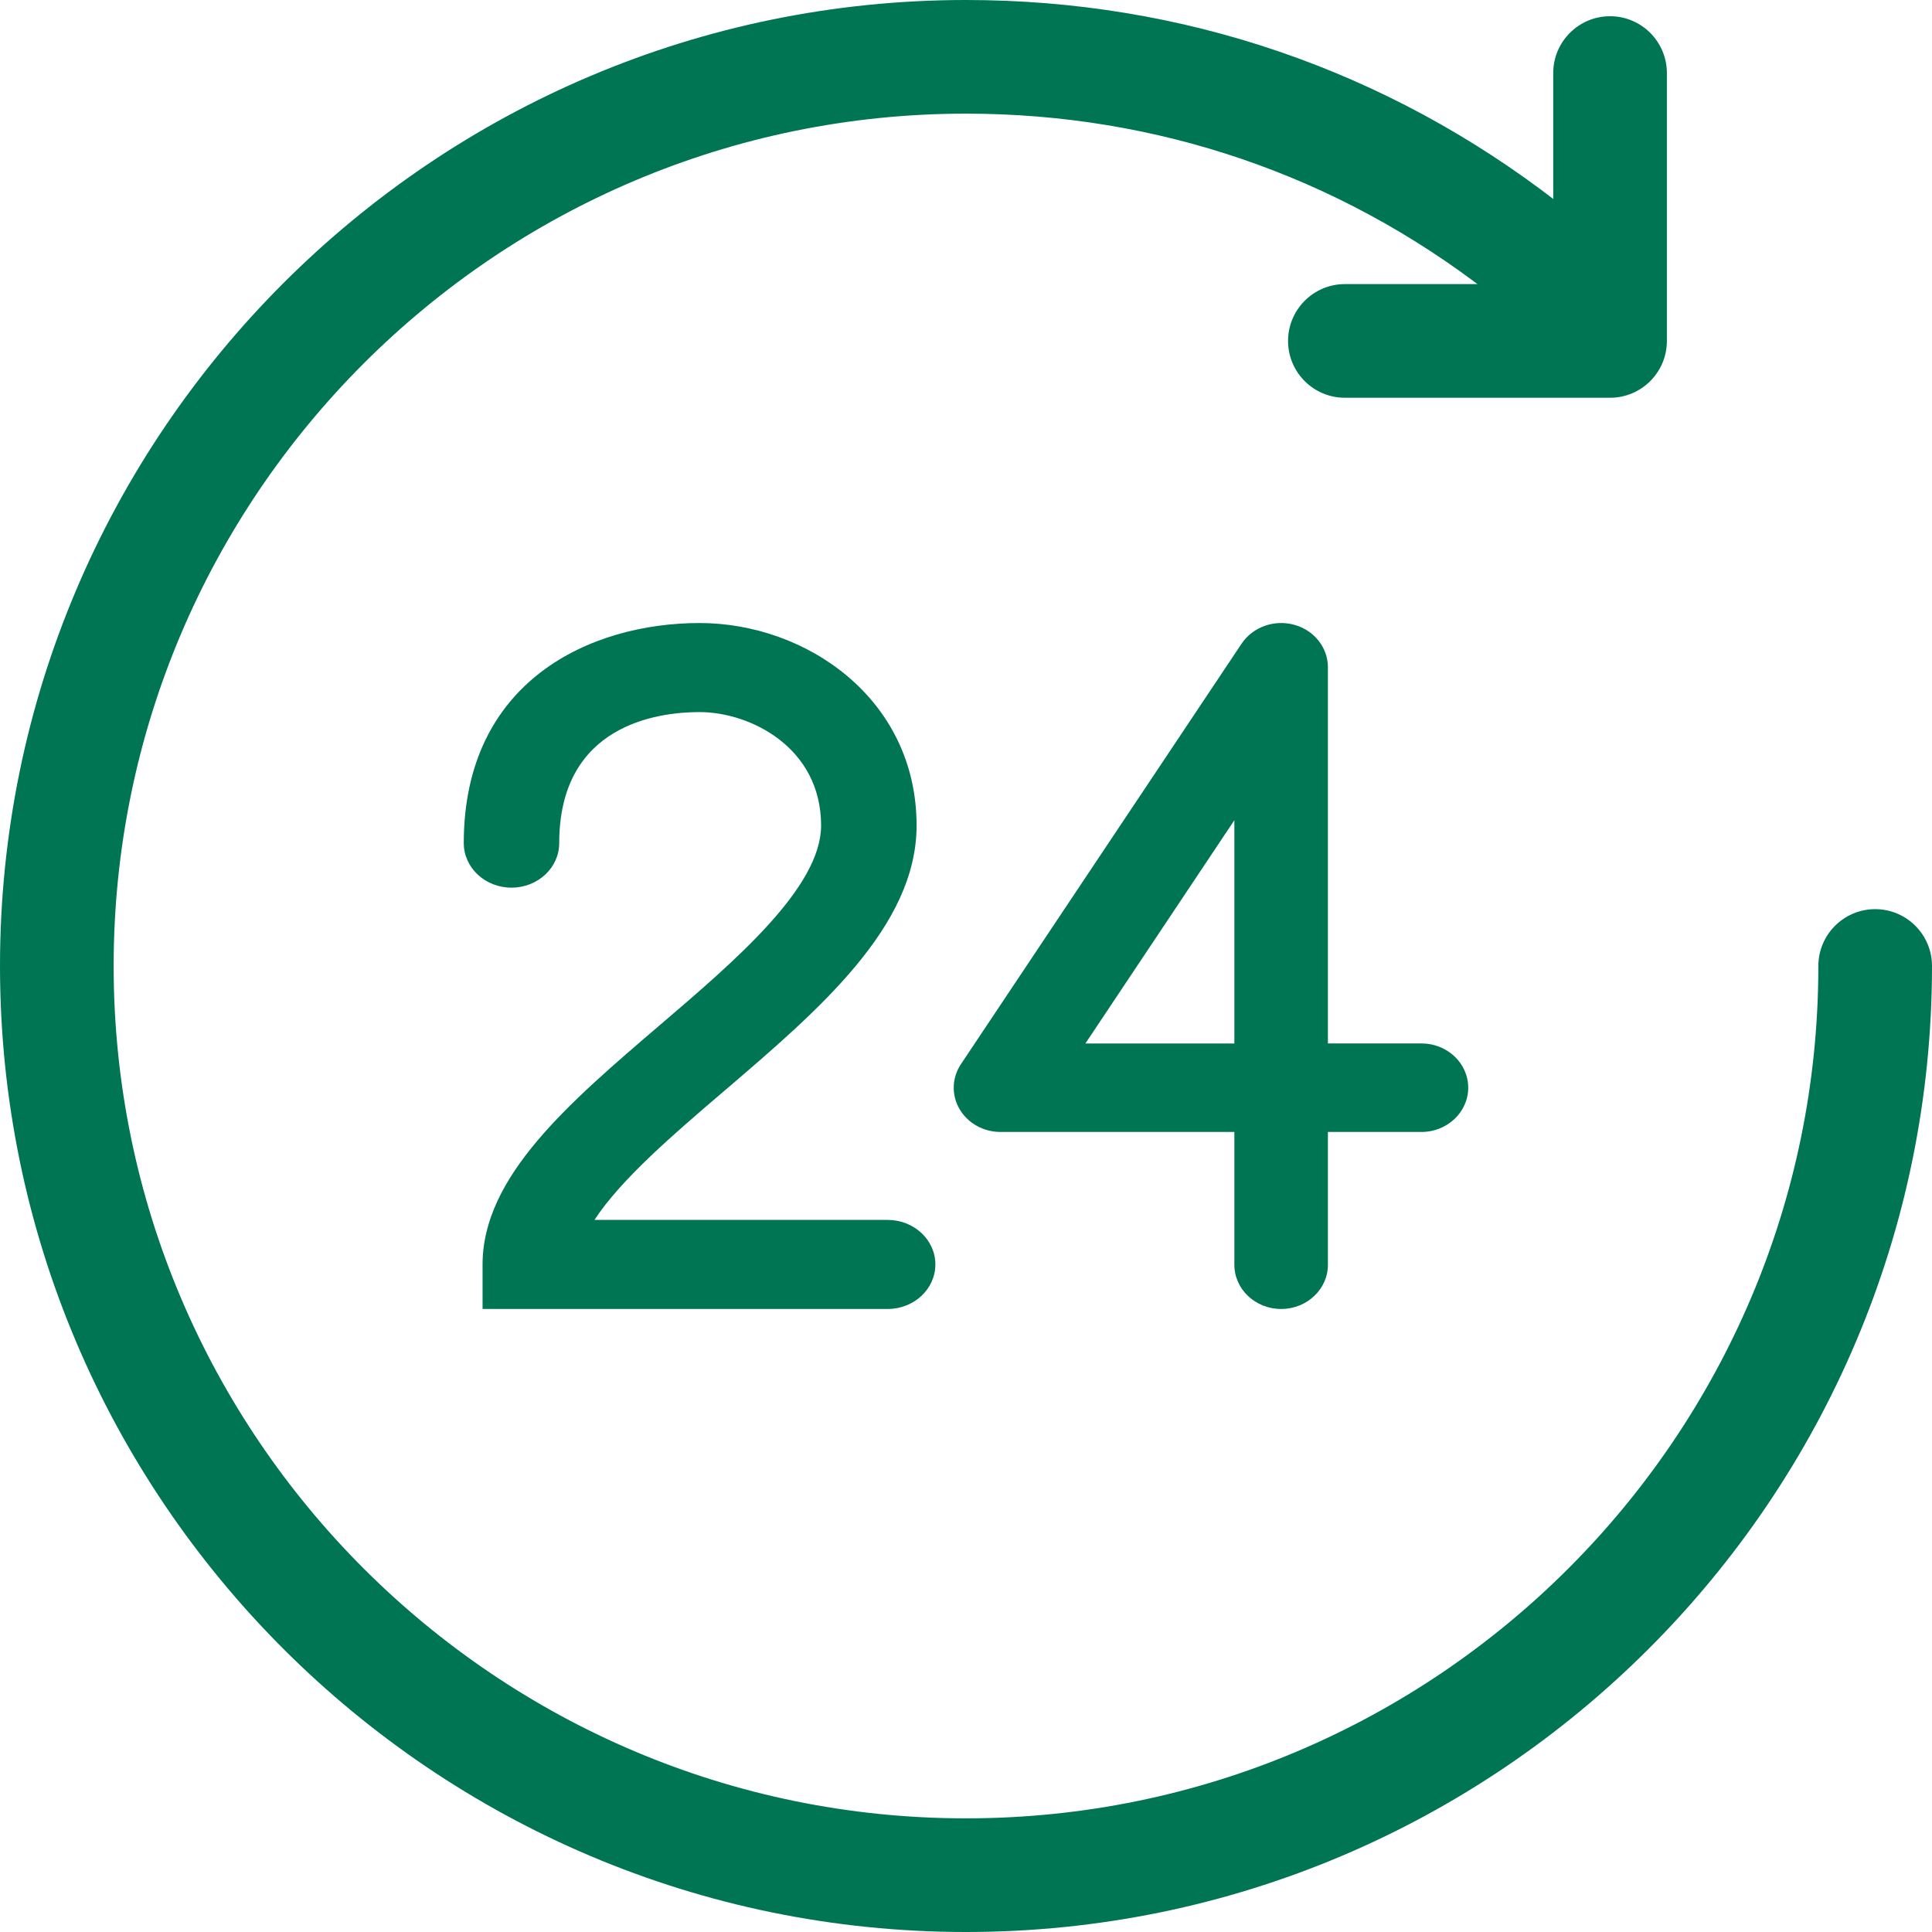 <svg width="40" height="40" viewBox="0 0 40 40" fill="none" xmlns="http://www.w3.org/2000/svg">
<path d="M18.378 25.257H12.308C12.856 24.414 13.975 23.457 14.996 22.585C16.953 20.912 18.977 19.182 18.977 17.092C18.977 14.467 16.692 12.899 14.484 12.899C12.232 12.899 9.602 14.092 9.602 17.456C9.602 17.965 10.044 18.378 10.59 18.378C11.135 18.378 11.578 17.965 11.578 17.456C11.578 15.007 13.61 14.743 14.484 14.743C15.529 14.743 17 15.472 17 17.092C17 18.37 15.226 19.887 13.661 21.224C11.774 22.838 9.991 24.362 9.991 26.179V27.101H18.378C18.923 27.101 19.366 26.688 19.366 26.179C19.366 25.67 18.923 25.257 18.378 25.257Z" fill="#007554"/>
<path d="M29.43 21.603H27.493V13.815C27.493 13.407 27.208 13.048 26.794 12.935C26.381 12.822 25.937 12.981 25.706 13.326L19.896 22.031C19.707 22.313 19.696 22.67 19.866 22.962C20.037 23.255 20.362 23.436 20.715 23.436H25.556V26.185C25.556 26.691 25.99 27.101 26.525 27.101C27.059 27.101 27.493 26.691 27.493 26.185V23.436H29.43C29.964 23.436 30.398 23.025 30.398 22.519C30.398 22.014 29.964 21.603 29.43 21.603ZM25.556 21.604H22.472L25.556 16.982V21.604Z" fill="#007554"/>
<path d="M38.824 18.823C38.174 18.823 37.647 19.35 37.647 20C37.647 29.731 29.731 37.647 20 37.647C10.269 37.647 2.353 29.731 2.353 20C2.353 10.269 10.269 2.353 20 2.353C23.951 2.353 27.686 3.629 30.8 6.043C31.314 6.44 32.053 6.347 32.451 5.834C32.849 5.32 32.756 4.581 32.242 4.183C28.711 1.446 24.478 0 20 0C8.972 0 0 8.972 0 20C0 31.028 8.972 40 20 40C31.028 40 40 31.028 40 20C40 19.35 39.473 18.823 38.824 18.823Z" fill="#007554"/>
<path d="M33.335 0.336C32.685 0.336 32.158 0.863 32.158 1.513V5.882H27.844C27.195 5.882 26.668 6.409 26.668 7.059C26.668 7.709 27.195 8.235 27.844 8.235H33.335C33.984 8.235 34.511 7.708 34.511 7.059V1.513C34.511 0.863 33.984 0.336 33.335 0.336Z" fill="#007554"/>
</svg>
